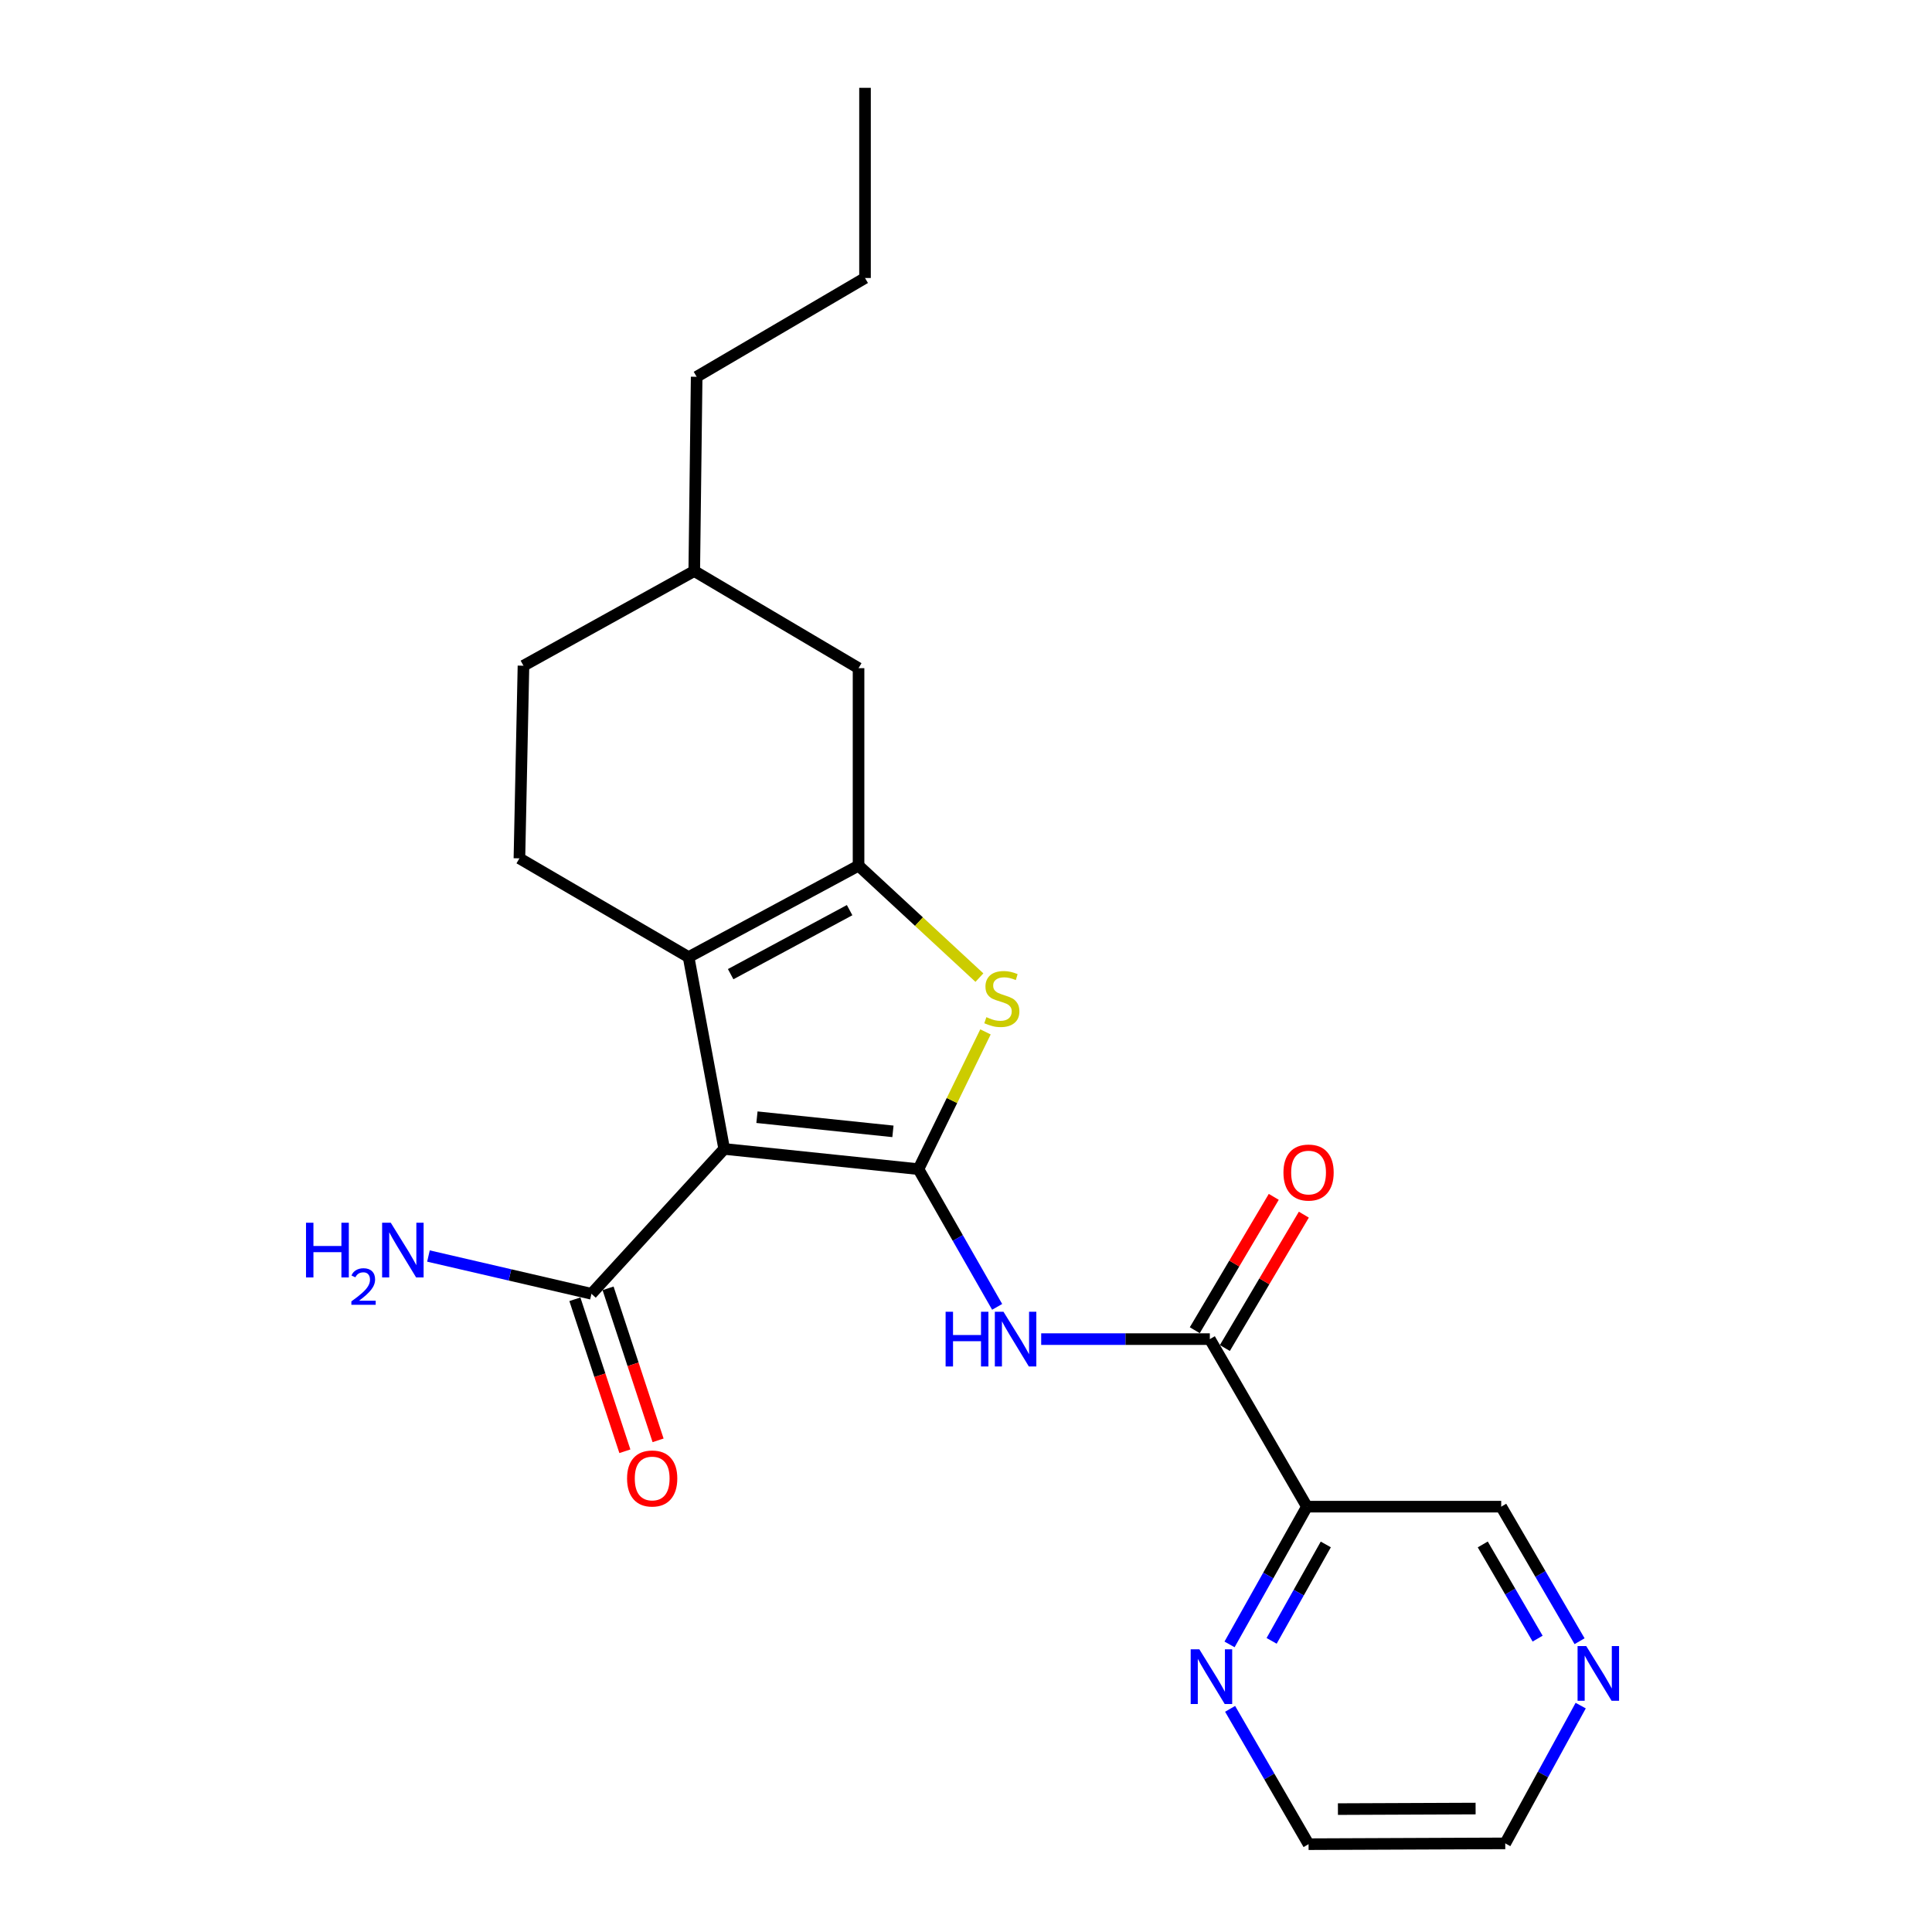 <?xml version='1.0' encoding='iso-8859-1'?>
<svg version='1.1' baseProfile='full'
              xmlns='http://www.w3.org/2000/svg'
                      xmlns:rdkit='http://www.rdkit.org/xml'
                      xmlns:xlink='http://www.w3.org/1999/xlink'
                  xml:space='preserve'
width='1000px' height='1000px' viewBox='0 0 1000 1000'>
<!-- END OF HEADER -->
<rect style='opacity:1.0;fill:#FFFFFF;stroke:none' width='1000' height='1000' x='0' y='0'> </rect>
<path class='bond-0' d='M 475.391,605.151 L 374.843,594.688' style='fill:none;fill-rule:evenodd;stroke:#000000;stroke-width:6px;stroke-linecap:butt;stroke-linejoin:miter;stroke-opacity:1' />
<path class='bond-0' d='M 462.181,585.587 L 391.798,578.263' style='fill:none;fill-rule:evenodd;stroke:#000000;stroke-width:6px;stroke-linecap:butt;stroke-linejoin:miter;stroke-opacity:1' />
<path class='bond-3' d='M 475.391,605.151 L 492.737,569.627' style='fill:none;fill-rule:evenodd;stroke:#000000;stroke-width:6px;stroke-linecap:butt;stroke-linejoin:miter;stroke-opacity:1' />
<path class='bond-3' d='M 492.737,569.627 L 510.083,534.104' style='fill:none;fill-rule:evenodd;stroke:#CCCC00;stroke-width:6px;stroke-linecap:butt;stroke-linejoin:miter;stroke-opacity:1' />
<path class='bond-4' d='M 475.391,605.151 L 495.758,640.792' style='fill:none;fill-rule:evenodd;stroke:#000000;stroke-width:6px;stroke-linecap:butt;stroke-linejoin:miter;stroke-opacity:1' />
<path class='bond-4' d='M 495.758,640.792 L 516.126,676.432' style='fill:none;fill-rule:evenodd;stroke:#0000FF;stroke-width:6px;stroke-linecap:butt;stroke-linejoin:miter;stroke-opacity:1' />
<path class='bond-1' d='M 374.843,594.688 L 356.42,495.397' style='fill:none;fill-rule:evenodd;stroke:#000000;stroke-width:6px;stroke-linecap:butt;stroke-linejoin:miter;stroke-opacity:1' />
<path class='bond-6' d='M 374.843,594.688 L 306.146,669.667' style='fill:none;fill-rule:evenodd;stroke:#000000;stroke-width:6px;stroke-linecap:butt;stroke-linejoin:miter;stroke-opacity:1' />
<path class='bond-8' d='M 356.42,495.397 L 268.848,444.279' style='fill:none;fill-rule:evenodd;stroke:#000000;stroke-width:6px;stroke-linecap:butt;stroke-linejoin:miter;stroke-opacity:1' />
<path class='bond-23' d='M 356.42,495.397 L 444.385,448.058' style='fill:none;fill-rule:evenodd;stroke:#000000;stroke-width:6px;stroke-linecap:butt;stroke-linejoin:miter;stroke-opacity:1' />
<path class='bond-23' d='M 378.188,504.227 L 439.763,471.089' style='fill:none;fill-rule:evenodd;stroke:#000000;stroke-width:6px;stroke-linecap:butt;stroke-linejoin:miter;stroke-opacity:1' />
<path class='bond-2' d='M 444.385,448.058 L 475.663,477.035' style='fill:none;fill-rule:evenodd;stroke:#000000;stroke-width:6px;stroke-linecap:butt;stroke-linejoin:miter;stroke-opacity:1' />
<path class='bond-2' d='M 475.663,477.035 L 506.942,506.011' style='fill:none;fill-rule:evenodd;stroke:#CCCC00;stroke-width:6px;stroke-linecap:butt;stroke-linejoin:miter;stroke-opacity:1' />
<path class='bond-9' d='M 444.385,448.058 L 444.385,345.841' style='fill:none;fill-rule:evenodd;stroke:#000000;stroke-width:6px;stroke-linecap:butt;stroke-linejoin:miter;stroke-opacity:1' />
<path class='bond-5' d='M 538.918,693.125 L 582.561,693.125' style='fill:none;fill-rule:evenodd;stroke:#0000FF;stroke-width:6px;stroke-linecap:butt;stroke-linejoin:miter;stroke-opacity:1' />
<path class='bond-5' d='M 582.561,693.125 L 626.203,693.125' style='fill:none;fill-rule:evenodd;stroke:#000000;stroke-width:6px;stroke-linecap:butt;stroke-linejoin:miter;stroke-opacity:1' />
<path class='bond-7' d='M 626.203,693.125 L 676.467,779.843' style='fill:none;fill-rule:evenodd;stroke:#000000;stroke-width:6px;stroke-linecap:butt;stroke-linejoin:miter;stroke-opacity:1' />
<path class='bond-11' d='M 633.986,697.735 L 654.427,663.221' style='fill:none;fill-rule:evenodd;stroke:#000000;stroke-width:6px;stroke-linecap:butt;stroke-linejoin:miter;stroke-opacity:1' />
<path class='bond-11' d='M 654.427,663.221 L 674.867,628.706' style='fill:none;fill-rule:evenodd;stroke:#FF0000;stroke-width:6px;stroke-linecap:butt;stroke-linejoin:miter;stroke-opacity:1' />
<path class='bond-11' d='M 618.42,688.516 L 638.86,654.002' style='fill:none;fill-rule:evenodd;stroke:#000000;stroke-width:6px;stroke-linecap:butt;stroke-linejoin:miter;stroke-opacity:1' />
<path class='bond-11' d='M 638.86,654.002 L 659.301,619.487' style='fill:none;fill-rule:evenodd;stroke:#FF0000;stroke-width:6px;stroke-linecap:butt;stroke-linejoin:miter;stroke-opacity:1' />
<path class='bond-12' d='M 297.554,672.493 L 310.494,711.833' style='fill:none;fill-rule:evenodd;stroke:#000000;stroke-width:6px;stroke-linecap:butt;stroke-linejoin:miter;stroke-opacity:1' />
<path class='bond-12' d='M 310.494,711.833 L 323.435,751.172' style='fill:none;fill-rule:evenodd;stroke:#FF0000;stroke-width:6px;stroke-linecap:butt;stroke-linejoin:miter;stroke-opacity:1' />
<path class='bond-12' d='M 314.739,666.84 L 327.68,706.18' style='fill:none;fill-rule:evenodd;stroke:#000000;stroke-width:6px;stroke-linecap:butt;stroke-linejoin:miter;stroke-opacity:1' />
<path class='bond-12' d='M 327.68,706.18 L 340.62,745.519' style='fill:none;fill-rule:evenodd;stroke:#FF0000;stroke-width:6px;stroke-linecap:butt;stroke-linejoin:miter;stroke-opacity:1' />
<path class='bond-14' d='M 306.146,669.667 L 263.958,659.889' style='fill:none;fill-rule:evenodd;stroke:#000000;stroke-width:6px;stroke-linecap:butt;stroke-linejoin:miter;stroke-opacity:1' />
<path class='bond-14' d='M 263.958,659.889 L 221.769,650.112' style='fill:none;fill-rule:evenodd;stroke:#0000FF;stroke-width:6px;stroke-linecap:butt;stroke-linejoin:miter;stroke-opacity:1' />
<path class='bond-10' d='M 676.467,779.843 L 656.438,815.494' style='fill:none;fill-rule:evenodd;stroke:#000000;stroke-width:6px;stroke-linecap:butt;stroke-linejoin:miter;stroke-opacity:1' />
<path class='bond-10' d='M 656.438,815.494 L 636.409,851.145' style='fill:none;fill-rule:evenodd;stroke:#0000FF;stroke-width:6px;stroke-linecap:butt;stroke-linejoin:miter;stroke-opacity:1' />
<path class='bond-10' d='M 686.231,799.4 L 672.211,824.355' style='fill:none;fill-rule:evenodd;stroke:#000000;stroke-width:6px;stroke-linecap:butt;stroke-linejoin:miter;stroke-opacity:1' />
<path class='bond-10' d='M 672.211,824.355 L 658.191,849.31' style='fill:none;fill-rule:evenodd;stroke:#0000FF;stroke-width:6px;stroke-linecap:butt;stroke-linejoin:miter;stroke-opacity:1' />
<path class='bond-15' d='M 676.467,779.843 L 777.024,779.843' style='fill:none;fill-rule:evenodd;stroke:#000000;stroke-width:6px;stroke-linecap:butt;stroke-linejoin:miter;stroke-opacity:1' />
<path class='bond-16' d='M 268.848,444.279 L 270.949,344.575' style='fill:none;fill-rule:evenodd;stroke:#000000;stroke-width:6px;stroke-linecap:butt;stroke-linejoin:miter;stroke-opacity:1' />
<path class='bond-17' d='M 444.385,345.841 L 359.345,295.568' style='fill:none;fill-rule:evenodd;stroke:#000000;stroke-width:6px;stroke-linecap:butt;stroke-linejoin:miter;stroke-opacity:1' />
<path class='bond-18' d='M 636.699,884.493 L 657.005,919.519' style='fill:none;fill-rule:evenodd;stroke:#0000FF;stroke-width:6px;stroke-linecap:butt;stroke-linejoin:miter;stroke-opacity:1' />
<path class='bond-18' d='M 657.005,919.519 L 677.311,954.545' style='fill:none;fill-rule:evenodd;stroke:#000000;stroke-width:6px;stroke-linecap:butt;stroke-linejoin:miter;stroke-opacity:1' />
<path class='bond-13' d='M 817.587,849.492 L 797.306,814.668' style='fill:none;fill-rule:evenodd;stroke:#0000FF;stroke-width:6px;stroke-linecap:butt;stroke-linejoin:miter;stroke-opacity:1' />
<path class='bond-13' d='M 797.306,814.668 L 777.024,779.843' style='fill:none;fill-rule:evenodd;stroke:#000000;stroke-width:6px;stroke-linecap:butt;stroke-linejoin:miter;stroke-opacity:1' />
<path class='bond-13' d='M 795.87,848.15 L 781.673,823.772' style='fill:none;fill-rule:evenodd;stroke:#0000FF;stroke-width:6px;stroke-linecap:butt;stroke-linejoin:miter;stroke-opacity:1' />
<path class='bond-13' d='M 781.673,823.772 L 767.475,799.395' style='fill:none;fill-rule:evenodd;stroke:#000000;stroke-width:6px;stroke-linecap:butt;stroke-linejoin:miter;stroke-opacity:1' />
<path class='bond-19' d='M 818.162,882.817 L 798.639,918.475' style='fill:none;fill-rule:evenodd;stroke:#0000FF;stroke-width:6px;stroke-linecap:butt;stroke-linejoin:miter;stroke-opacity:1' />
<path class='bond-19' d='M 798.639,918.475 L 779.115,954.133' style='fill:none;fill-rule:evenodd;stroke:#000000;stroke-width:6px;stroke-linecap:butt;stroke-linejoin:miter;stroke-opacity:1' />
<path class='bond-24' d='M 270.949,344.575 L 359.345,295.568' style='fill:none;fill-rule:evenodd;stroke:#000000;stroke-width:6px;stroke-linecap:butt;stroke-linejoin:miter;stroke-opacity:1' />
<path class='bond-20' d='M 359.345,295.568 L 360.591,195.02' style='fill:none;fill-rule:evenodd;stroke:#000000;stroke-width:6px;stroke-linecap:butt;stroke-linejoin:miter;stroke-opacity:1' />
<path class='bond-25' d='M 677.311,954.545 L 779.115,954.133' style='fill:none;fill-rule:evenodd;stroke:#000000;stroke-width:6px;stroke-linecap:butt;stroke-linejoin:miter;stroke-opacity:1' />
<path class='bond-25' d='M 692.508,936.392 L 763.771,936.104' style='fill:none;fill-rule:evenodd;stroke:#000000;stroke-width:6px;stroke-linecap:butt;stroke-linejoin:miter;stroke-opacity:1' />
<path class='bond-21' d='M 360.591,195.02 L 447.731,143.892' style='fill:none;fill-rule:evenodd;stroke:#000000;stroke-width:6px;stroke-linecap:butt;stroke-linejoin:miter;stroke-opacity:1' />
<path class='bond-22' d='M 447.731,143.892 L 447.731,45.455' style='fill:none;fill-rule:evenodd;stroke:#000000;stroke-width:6px;stroke-linecap:butt;stroke-linejoin:miter;stroke-opacity:1' />
<path  class='atom-4' d='M 510.549 526.485
Q 510.869 526.605, 512.189 527.165
Q 513.509 527.725, 514.949 528.085
Q 516.429 528.405, 517.869 528.405
Q 520.549 528.405, 522.109 527.125
Q 523.669 525.805, 523.669 523.525
Q 523.669 521.965, 522.869 521.005
Q 522.109 520.045, 520.909 519.525
Q 519.709 519.005, 517.709 518.405
Q 515.189 517.645, 513.669 516.925
Q 512.189 516.205, 511.109 514.685
Q 510.069 513.165, 510.069 510.605
Q 510.069 507.045, 512.469 504.845
Q 514.909 502.645, 519.709 502.645
Q 522.989 502.645, 526.709 504.205
L 525.789 507.285
Q 522.389 505.885, 519.829 505.885
Q 517.069 505.885, 515.549 507.045
Q 514.029 508.165, 514.069 510.125
Q 514.069 511.645, 514.829 512.565
Q 515.629 513.485, 516.749 514.005
Q 517.909 514.525, 519.829 515.125
Q 522.389 515.925, 523.909 516.725
Q 525.429 517.525, 526.509 519.165
Q 527.629 520.765, 527.629 523.525
Q 527.629 527.445, 524.989 529.565
Q 522.389 531.645, 518.029 531.645
Q 515.509 531.645, 513.589 531.085
Q 511.709 530.565, 509.469 529.645
L 510.549 526.485
' fill='#CCCC00'/>
<path  class='atom-5' d='M 489.445 678.965
L 493.285 678.965
L 493.285 691.005
L 507.765 691.005
L 507.765 678.965
L 511.605 678.965
L 511.605 707.285
L 507.765 707.285
L 507.765 694.205
L 493.285 694.205
L 493.285 707.285
L 489.445 707.285
L 489.445 678.965
' fill='#0000FF'/>
<path  class='atom-5' d='M 519.405 678.965
L 528.685 693.965
Q 529.605 695.445, 531.085 698.125
Q 532.565 700.805, 532.645 700.965
L 532.645 678.965
L 536.405 678.965
L 536.405 707.285
L 532.525 707.285
L 522.565 690.885
Q 521.405 688.965, 520.165 686.765
Q 518.965 684.565, 518.605 683.885
L 518.605 707.285
L 514.925 707.285
L 514.925 678.965
L 519.405 678.965
' fill='#0000FF'/>
<path  class='atom-11' d='M 620.777 853.668
L 630.057 868.668
Q 630.977 870.148, 632.457 872.828
Q 633.937 875.508, 634.017 875.668
L 634.017 853.668
L 637.777 853.668
L 637.777 881.988
L 633.897 881.988
L 623.937 865.588
Q 622.777 863.668, 621.537 861.468
Q 620.337 859.268, 619.977 858.588
L 619.977 881.988
L 616.297 881.988
L 616.297 853.668
L 620.777 853.668
' fill='#0000FF'/>
<path  class='atom-12' d='M 664.311 606.909
Q 664.311 600.109, 667.671 596.309
Q 671.031 592.509, 677.311 592.509
Q 683.591 592.509, 686.951 596.309
Q 690.311 600.109, 690.311 606.909
Q 690.311 613.789, 686.911 617.709
Q 683.511 621.589, 677.311 621.589
Q 671.071 621.589, 667.671 617.709
Q 664.311 613.829, 664.311 606.909
M 677.311 618.389
Q 681.631 618.389, 683.951 615.509
Q 686.311 612.589, 686.311 606.909
Q 686.311 601.349, 683.951 598.549
Q 681.631 595.709, 677.311 595.709
Q 672.991 595.709, 670.631 598.509
Q 668.311 601.309, 668.311 606.909
Q 668.311 612.629, 670.631 615.509
Q 672.991 618.389, 677.311 618.389
' fill='#FF0000'/>
<path  class='atom-13' d='M 324.565 765.259
Q 324.565 758.459, 327.925 754.659
Q 331.285 750.859, 337.565 750.859
Q 343.845 750.859, 347.205 754.659
Q 350.565 758.459, 350.565 765.259
Q 350.565 772.139, 347.165 776.059
Q 343.765 779.939, 337.565 779.939
Q 331.325 779.939, 327.925 776.059
Q 324.565 772.179, 324.565 765.259
M 337.565 776.739
Q 341.885 776.739, 344.205 773.859
Q 346.565 770.939, 346.565 765.259
Q 346.565 759.699, 344.205 756.899
Q 341.885 754.059, 337.565 754.059
Q 333.245 754.059, 330.885 756.859
Q 328.565 759.659, 328.565 765.259
Q 328.565 770.979, 330.885 773.859
Q 333.245 776.739, 337.565 776.739
' fill='#FF0000'/>
<path  class='atom-14' d='M 821.028 851.989
L 830.308 866.989
Q 831.228 868.469, 832.708 871.149
Q 834.188 873.829, 834.268 873.989
L 834.268 851.989
L 838.028 851.989
L 838.028 880.309
L 834.148 880.309
L 824.188 863.909
Q 823.028 861.989, 821.788 859.789
Q 820.588 857.589, 820.228 856.909
L 820.228 880.309
L 816.548 880.309
L 816.548 851.989
L 821.028 851.989
' fill='#0000FF'/>
<path  class='atom-15' d='M 158.391 632.883
L 162.231 632.883
L 162.231 644.923
L 176.711 644.923
L 176.711 632.883
L 180.551 632.883
L 180.551 661.203
L 176.711 661.203
L 176.711 648.123
L 162.231 648.123
L 162.231 661.203
L 158.391 661.203
L 158.391 632.883
' fill='#0000FF'/>
<path  class='atom-15' d='M 181.923 660.209
Q 182.61 658.44, 184.247 657.463
Q 185.883 656.46, 188.154 656.46
Q 190.979 656.46, 192.563 657.991
Q 194.147 659.523, 194.147 662.242
Q 194.147 665.014, 192.087 667.601
Q 190.055 670.188, 185.831 673.251
L 194.463 673.251
L 194.463 675.363
L 181.871 675.363
L 181.871 673.594
Q 185.355 671.112, 187.415 669.264
Q 189.5 667.416, 190.503 665.753
Q 191.507 664.09, 191.507 662.374
Q 191.507 660.579, 190.609 659.575
Q 189.711 658.572, 188.154 658.572
Q 186.649 658.572, 185.646 659.179
Q 184.643 659.787, 183.93 661.133
L 181.923 660.209
' fill='#0000FF'/>
<path  class='atom-15' d='M 202.263 632.883
L 211.543 647.883
Q 212.463 649.363, 213.943 652.043
Q 215.423 654.723, 215.503 654.883
L 215.503 632.883
L 219.263 632.883
L 219.263 661.203
L 215.383 661.203
L 205.423 644.803
Q 204.263 642.883, 203.023 640.683
Q 201.823 638.483, 201.463 637.803
L 201.463 661.203
L 197.783 661.203
L 197.783 632.883
L 202.263 632.883
' fill='#0000FF'/>
</svg>
